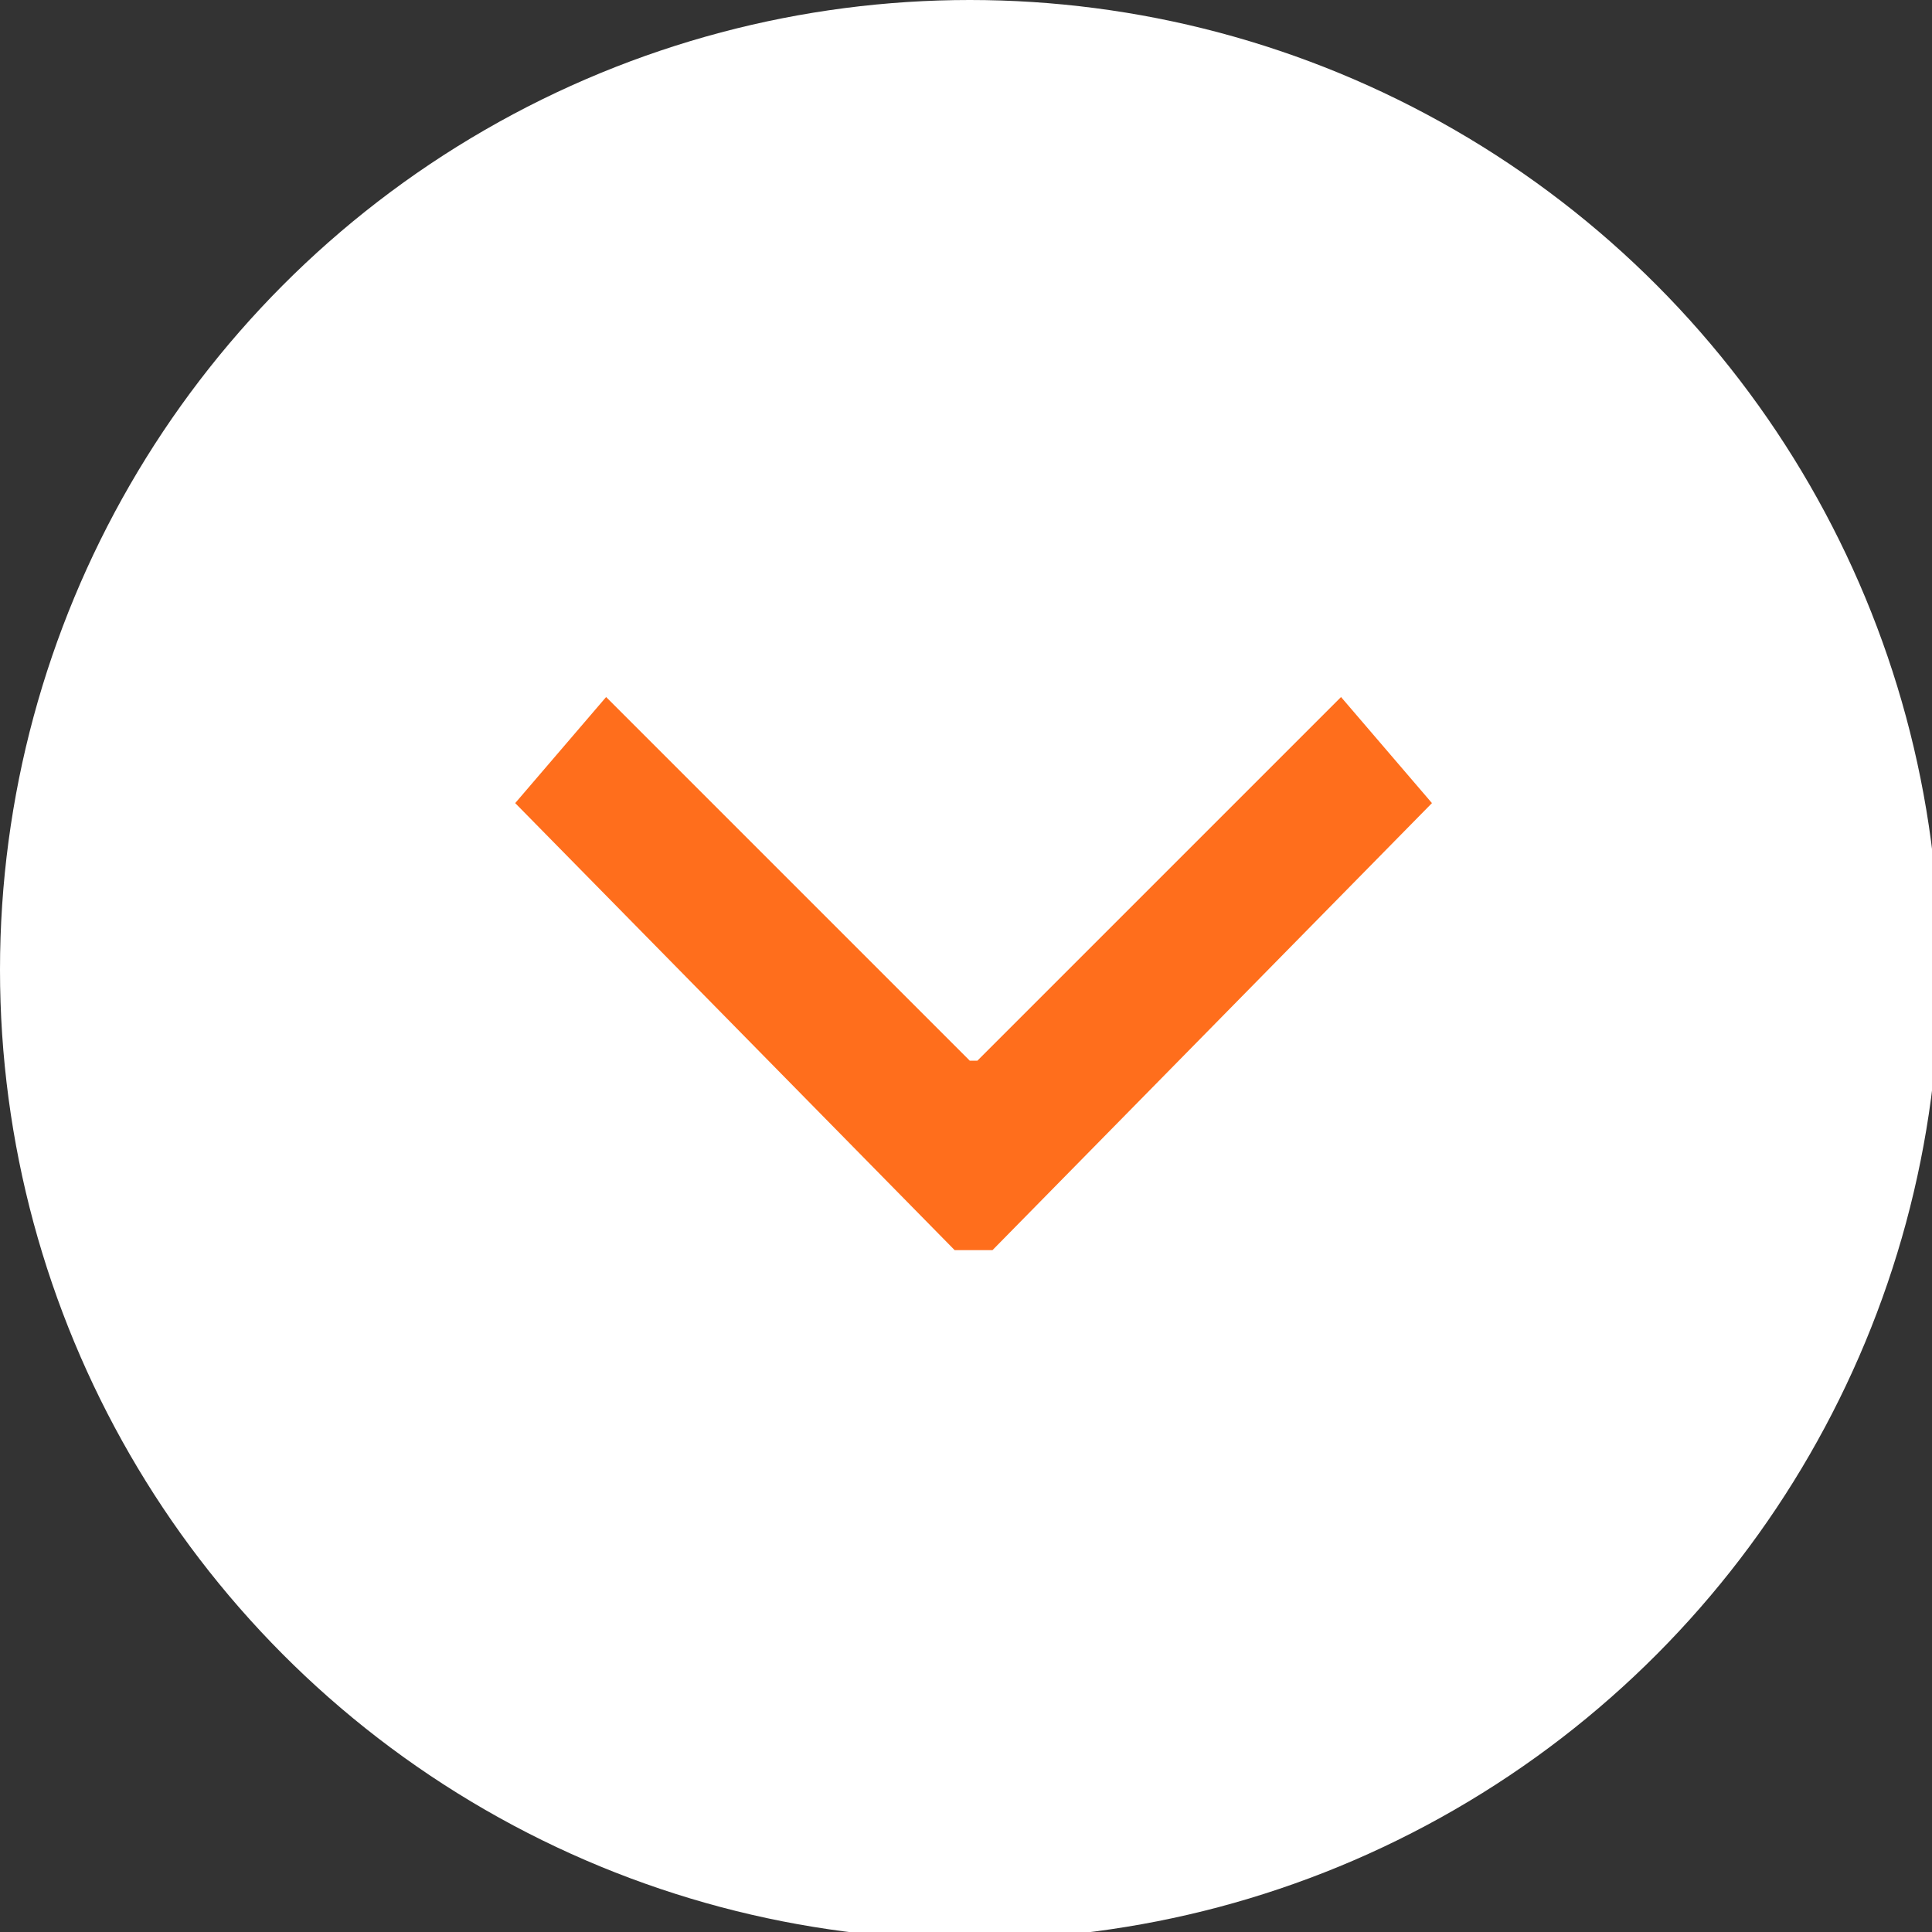 <?xml version="1.0" encoding="utf-8"?>
<!-- Generator: Adobe Illustrator 21.0.2, SVG Export Plug-In . SVG Version: 6.00 Build 0)  -->
<svg version="1.1" id="レイヤー_1" xmlns="http://www.w3.org/2000/svg" xmlns:xlink="http://www.w3.org/1999/xlink" x="0px"
	 y="0px" width="25.5px" height="25.5px" viewBox="0 0 25.5 25.5" style="enable-background:new 0 0 25.5 25.5;"
	 xml:space="preserve">
<rect x="0" y="0" width="25.5" height="25.5" fill="#333333" stroke="none"/>
<style type="text/css">
	.st0{fill:#FFFFFF;}
	.st1{fill:#FF6E1C;}
</style>
<g>
	<circle class="st0" cx="12.8" cy="12.8" r="12.8"/>
	<polygon class="st1" points="12.9,14 17.7,9.2 18.9,10.6 13.1,16.5 12.6,16.5 6.8,10.6 8,9.2 12.8,14 	"/>
</g>
</svg>

